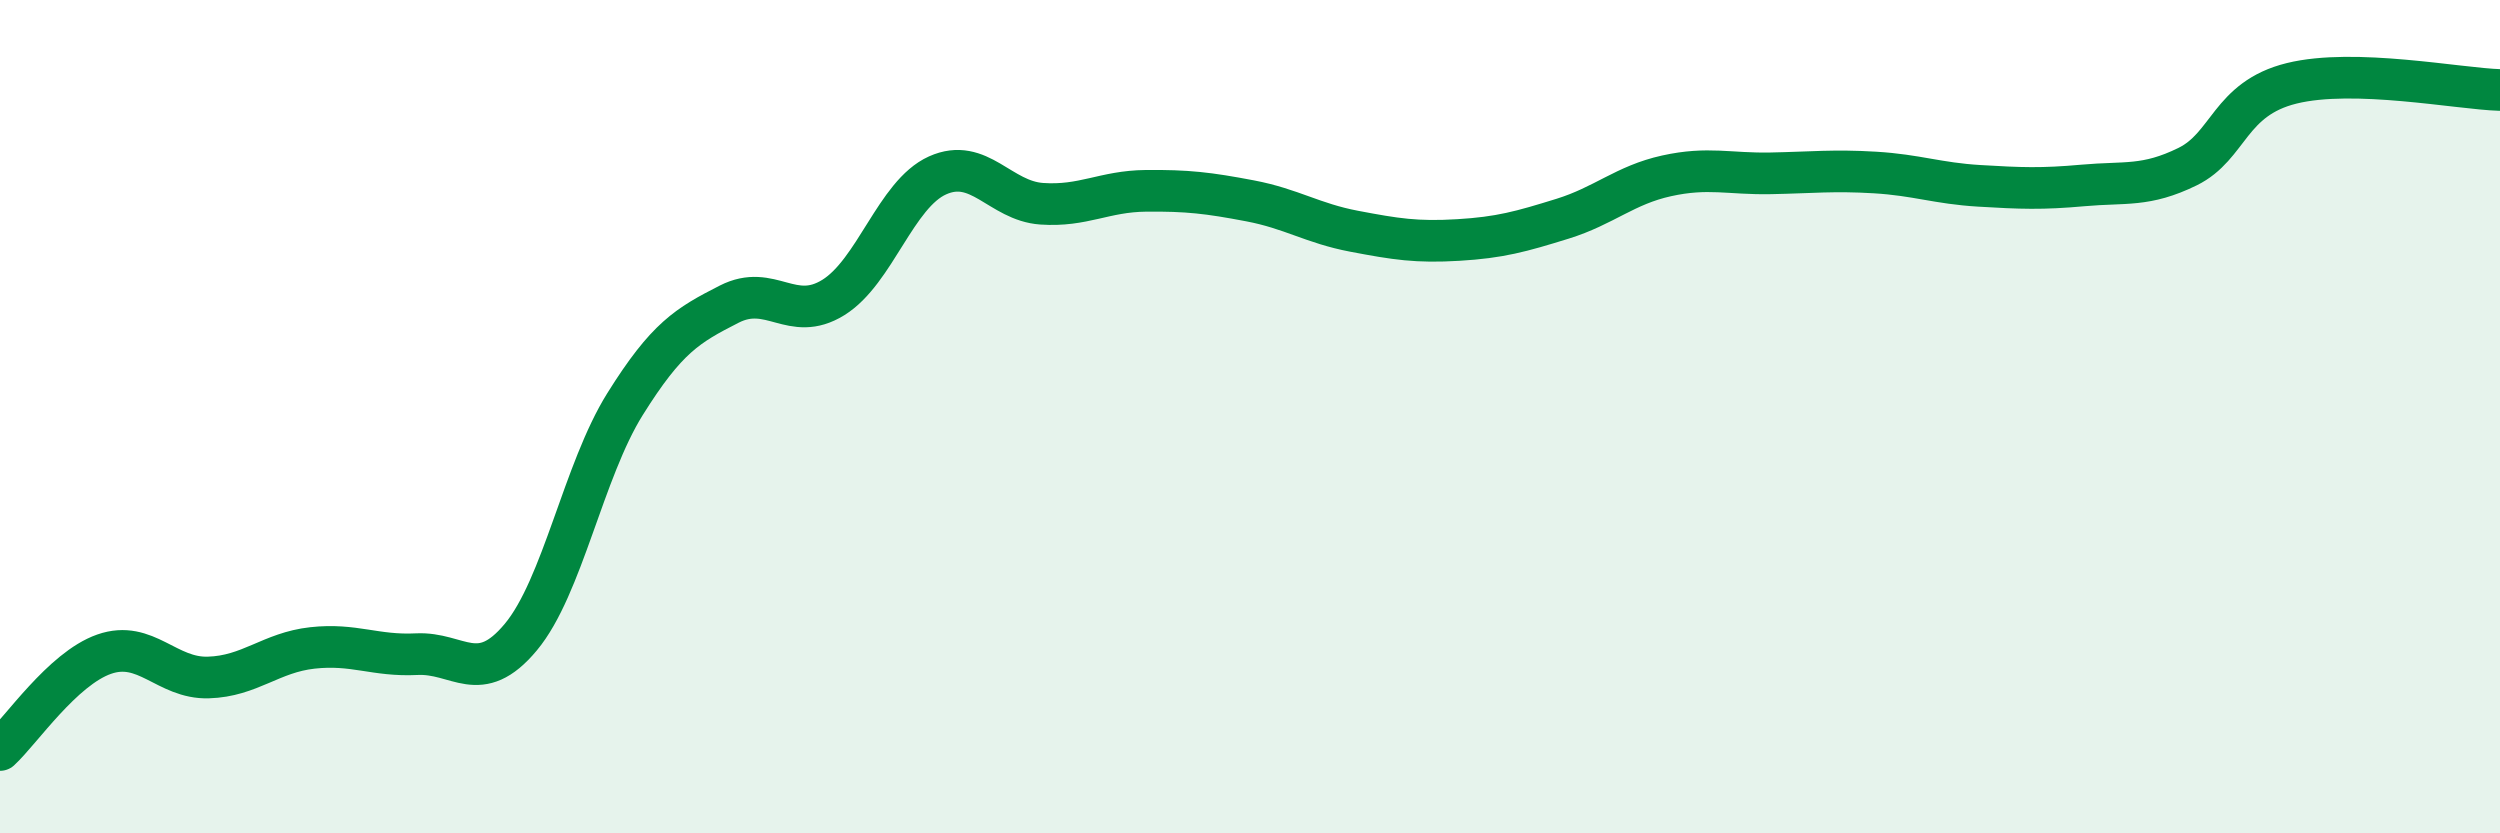 
    <svg width="60" height="20" viewBox="0 0 60 20" xmlns="http://www.w3.org/2000/svg">
      <path
        d="M 0,18 C 0.5,17.54 1.5,16.05 2.5,15.7 C 3.5,15.35 4,16.29 5,16.26 C 6,16.23 6.5,15.66 7.5,15.55 C 8.5,15.44 9,15.75 10,15.7 C 11,15.65 11.5,16.49 12.5,15.29 C 13.5,14.09 14,11.3 15,9.7 C 16,8.1 16.5,7.81 17.5,7.3 C 18.5,6.79 19,7.76 20,7.14 C 21,6.52 21.5,4.66 22.5,4.21 C 23.5,3.76 24,4.82 25,4.89 C 26,4.96 26.5,4.59 27.5,4.58 C 28.5,4.57 29,4.63 30,4.82 C 31,5.01 31.5,5.36 32.5,5.55 C 33.5,5.74 34,5.82 35,5.76 C 36,5.7 36.5,5.56 37.5,5.25 C 38.5,4.94 39,4.44 40,4.22 C 41,4 41.5,4.18 42.5,4.16 C 43.5,4.14 44,4.08 45,4.14 C 46,4.2 46.5,4.4 47.5,4.46 C 48.5,4.52 49,4.54 50,4.45 C 51,4.36 51.5,4.49 52.5,4 C 53.5,3.51 53.5,2.37 55,2 C 56.5,1.63 59,2.13 60,2.16L60 20L0 20Z"
        fill="#008740"
        opacity="0.1"
        stroke-linecap="round"
        stroke-linejoin="round"
      />
      <path
        d="M 0,18 C 0.5,17.54 1.5,16.05 2.5,15.7 C 3.5,15.35 4,16.29 5,16.26 C 6,16.23 6.5,15.66 7.5,15.55 C 8.5,15.44 9,15.75 10,15.7 C 11,15.65 11.5,16.49 12.5,15.29 C 13.5,14.09 14,11.3 15,9.7 C 16,8.1 16.5,7.81 17.5,7.3 C 18.5,6.79 19,7.76 20,7.14 C 21,6.52 21.5,4.66 22.5,4.21 C 23.5,3.76 24,4.82 25,4.89 C 26,4.96 26.5,4.59 27.5,4.58 C 28.5,4.57 29,4.63 30,4.82 C 31,5.01 31.5,5.36 32.5,5.55 C 33.5,5.74 34,5.82 35,5.76 C 36,5.7 36.5,5.56 37.5,5.25 C 38.5,4.94 39,4.44 40,4.22 C 41,4 41.5,4.18 42.5,4.16 C 43.5,4.14 44,4.08 45,4.14 C 46,4.2 46.5,4.4 47.5,4.46 C 48.5,4.52 49,4.54 50,4.45 C 51,4.36 51.5,4.49 52.5,4 C 53.5,3.51 53.5,2.37 55,2 C 56.5,1.63 59,2.13 60,2.16"
        stroke="#008740"
        stroke-width="1"
        fill="none"
        stroke-linecap="round"
        stroke-linejoin="round"
      />
    </svg>
  